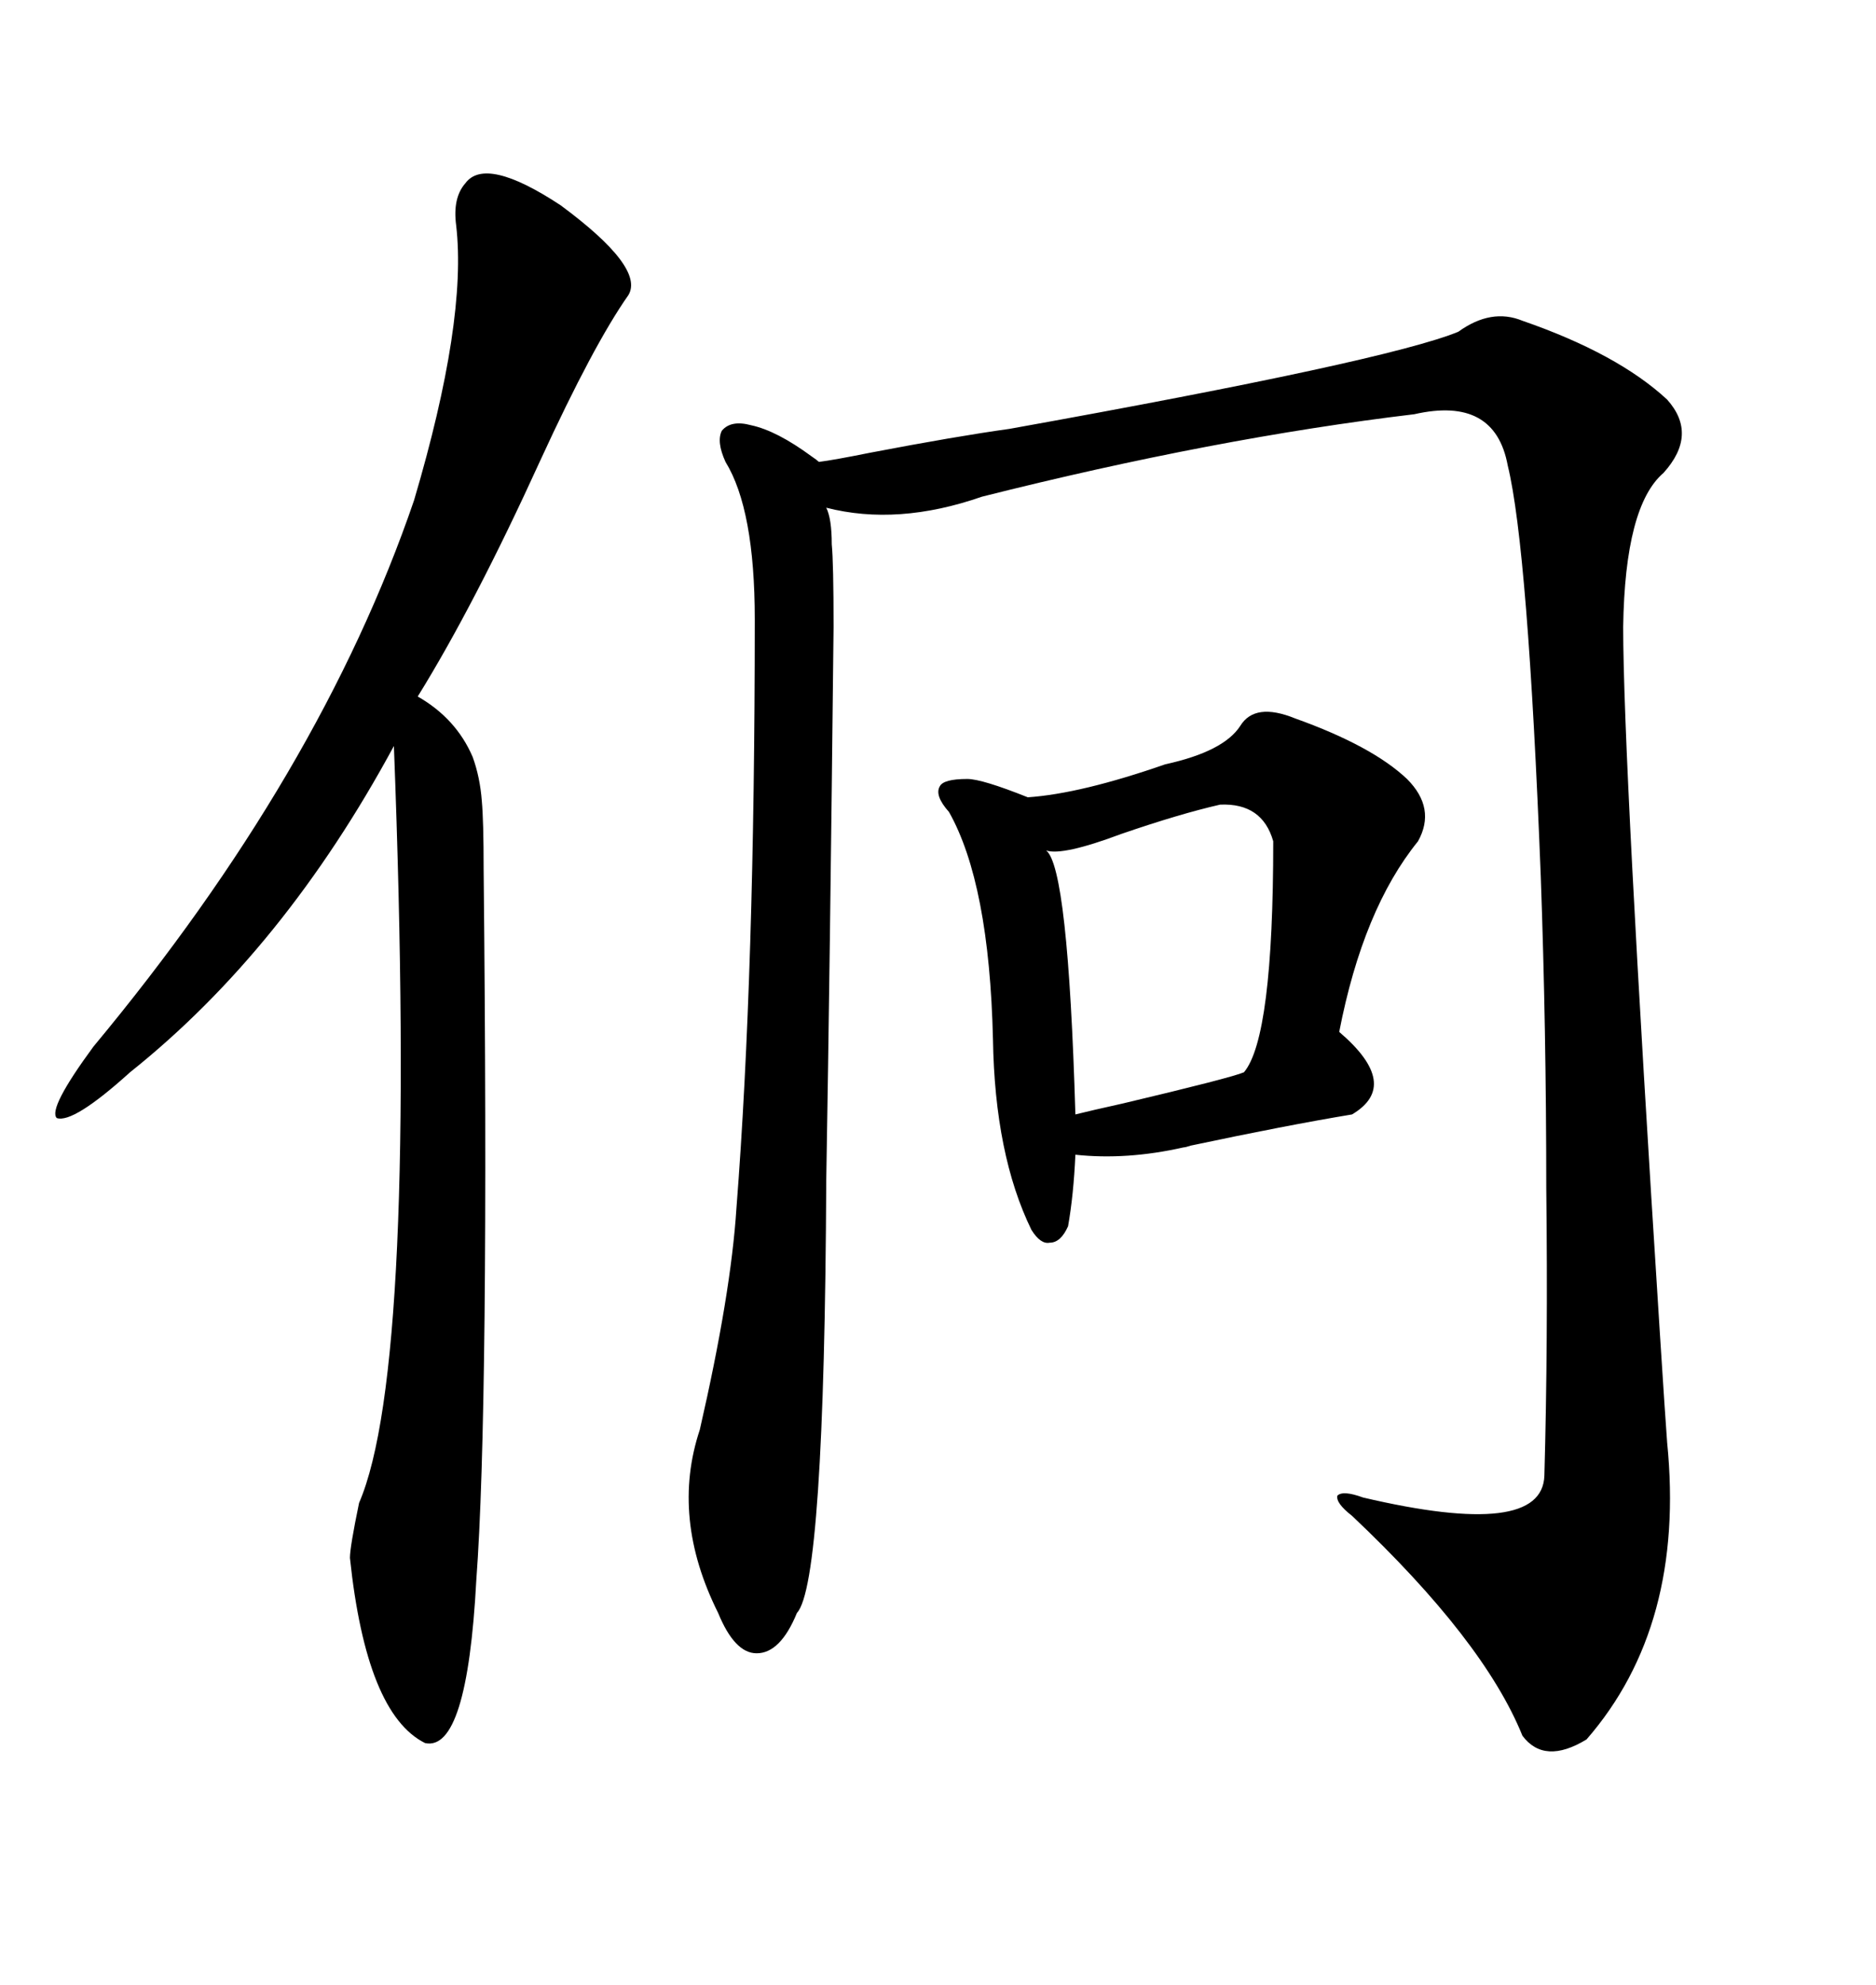<svg xmlns="http://www.w3.org/2000/svg" xmlns:xlink="http://www.w3.org/1999/xlink" width="300" height="317.285"><path d="M243.46 51.27L243.46 51.27Q258.69 56.54 266.60 63.87L266.60 63.87Q271.58 69.43 266.02 75.59L266.02 75.59Q259.86 80.86 259.57 100.20L259.57 100.20Q259.57 121.29 265.43 212.99L265.43 212.99Q266.31 226.76 266.60 230.57L266.60 230.57Q269.53 259.86 253.71 278.03L253.71 278.03Q246.97 282.13 243.46 277.44L243.46 277.44Q237.30 262.21 216.21 242.29L216.21 242.29Q213.57 240.23 213.87 239.06L213.87 239.06Q214.75 238.18 217.97 239.36L217.97 239.36Q246.68 246.09 246.97 235.84L246.97 235.84Q247.56 214.75 247.27 189.84L247.27 189.84Q247.27 164.65 246.39 140.04L246.39 140.04Q244.34 87.60 241.11 74.41L241.11 74.41Q239.06 63.28 226.17 66.21L226.17 66.21Q194.24 70.02 157.03 79.39L157.03 79.39Q143.55 84.08 132.13 81.15L132.13 81.15Q133.01 82.91 133.01 87.01L133.01 87.01Q133.30 89.94 133.30 100.20L133.30 100.20Q132.71 155.27 132.13 188.67L132.13 188.67Q131.84 253.13 127.44 257.81L127.44 257.81Q124.80 264.26 121.00 264.26L121.00 264.26Q117.48 264.26 114.84 257.81L114.84 257.81Q107.23 242.58 111.91 228.52L111.91 228.52Q116.89 206.84 117.77 193.07L117.77 193.07Q120.70 155.57 120.70 99.02L120.70 99.02Q120.70 81.45 116.02 73.83L116.02 73.83Q114.55 70.61 115.43 68.85L115.43 68.85Q116.89 67.09 120.12 67.97L120.12 67.97Q124.22 68.85 129.79 72.95L129.79 72.95Q130.66 73.54 130.96 73.83L130.96 73.83Q133.30 73.54 139.16 72.36L139.16 72.36Q152.93 69.73 161.43 68.55L161.43 68.55Q221.78 57.71 233.20 53.03L233.20 53.03Q238.48 49.22 243.46 51.27ZM100.49 47.17L100.49 47.17Q94.92 55.08 86.43 73.54L86.43 73.54Q75.88 96.68 66.80 111.33L66.80 111.33Q72.95 114.84 75.59 121.00L75.59 121.00Q76.76 124.22 77.05 128.03L77.05 128.03Q77.34 131.25 77.34 138.87L77.34 138.87Q78.22 225 76.17 252.54L76.17 252.54Q74.71 280.08 67.97 278.61L67.97 278.61Q58.59 273.93 55.96 249.02L55.96 249.02Q55.96 247.27 57.42 240.23L57.42 240.23Q66.80 218.55 62.99 119.24L62.99 119.24Q45.41 151.76 20.80 171.39L20.80 171.39Q11.72 179.59 9.08 178.71L9.08 178.71Q7.62 177.25 14.94 167.29L14.94 167.29Q51.27 123.63 66.21 79.98L66.21 79.98Q74.71 51.27 72.95 36.04L72.95 36.04Q72.36 31.64 74.41 29.30L74.41 29.30Q77.64 24.90 89.65 32.81L89.65 32.81Q103.13 42.77 100.49 47.17ZM207.13 114.84L207.13 114.84Q219.43 119.24 225 124.51L225 124.51Q229.69 129.20 226.76 134.47L226.76 134.47Q217.97 145.31 214.16 164.94L214.16 164.94Q224.12 173.44 216.21 178.13L216.21 178.13Q205.66 179.88 190.43 183.11L190.43 183.11Q189.55 183.40 189.26 183.40L189.26 183.40Q180.18 185.45 171.97 184.57L171.97 184.57Q171.68 191.02 170.80 196.00L170.80 196.00Q169.63 198.63 167.87 198.63L167.87 198.63Q166.41 198.93 164.94 196.58L164.94 196.58Q159.08 184.57 158.79 166.11L158.79 166.11Q158.20 141.21 151.76 129.79L151.76 129.79Q149.41 127.15 150.29 125.68L150.29 125.68Q150.88 124.51 154.69 124.51L154.69 124.51Q157.03 124.51 164.36 127.44L164.36 127.44Q172.85 126.86 186.33 122.17L186.33 122.17Q195.70 120.12 198.34 116.02L198.34 116.02Q200.68 112.21 207.13 114.84ZM195.12 128.61L195.12 128.61Q188.67 130.08 179.30 133.30L179.30 133.30Q169.92 136.82 167.29 135.94L167.29 135.94Q170.80 138.57 171.97 178.13L171.97 178.13Q174.32 177.54 179.59 176.37L179.59 176.37Q196.88 172.27 198.93 171.39L198.93 171.39Q203.61 165.82 203.61 134.47L203.61 134.47Q201.86 128.32 195.12 128.61Z"/></svg>